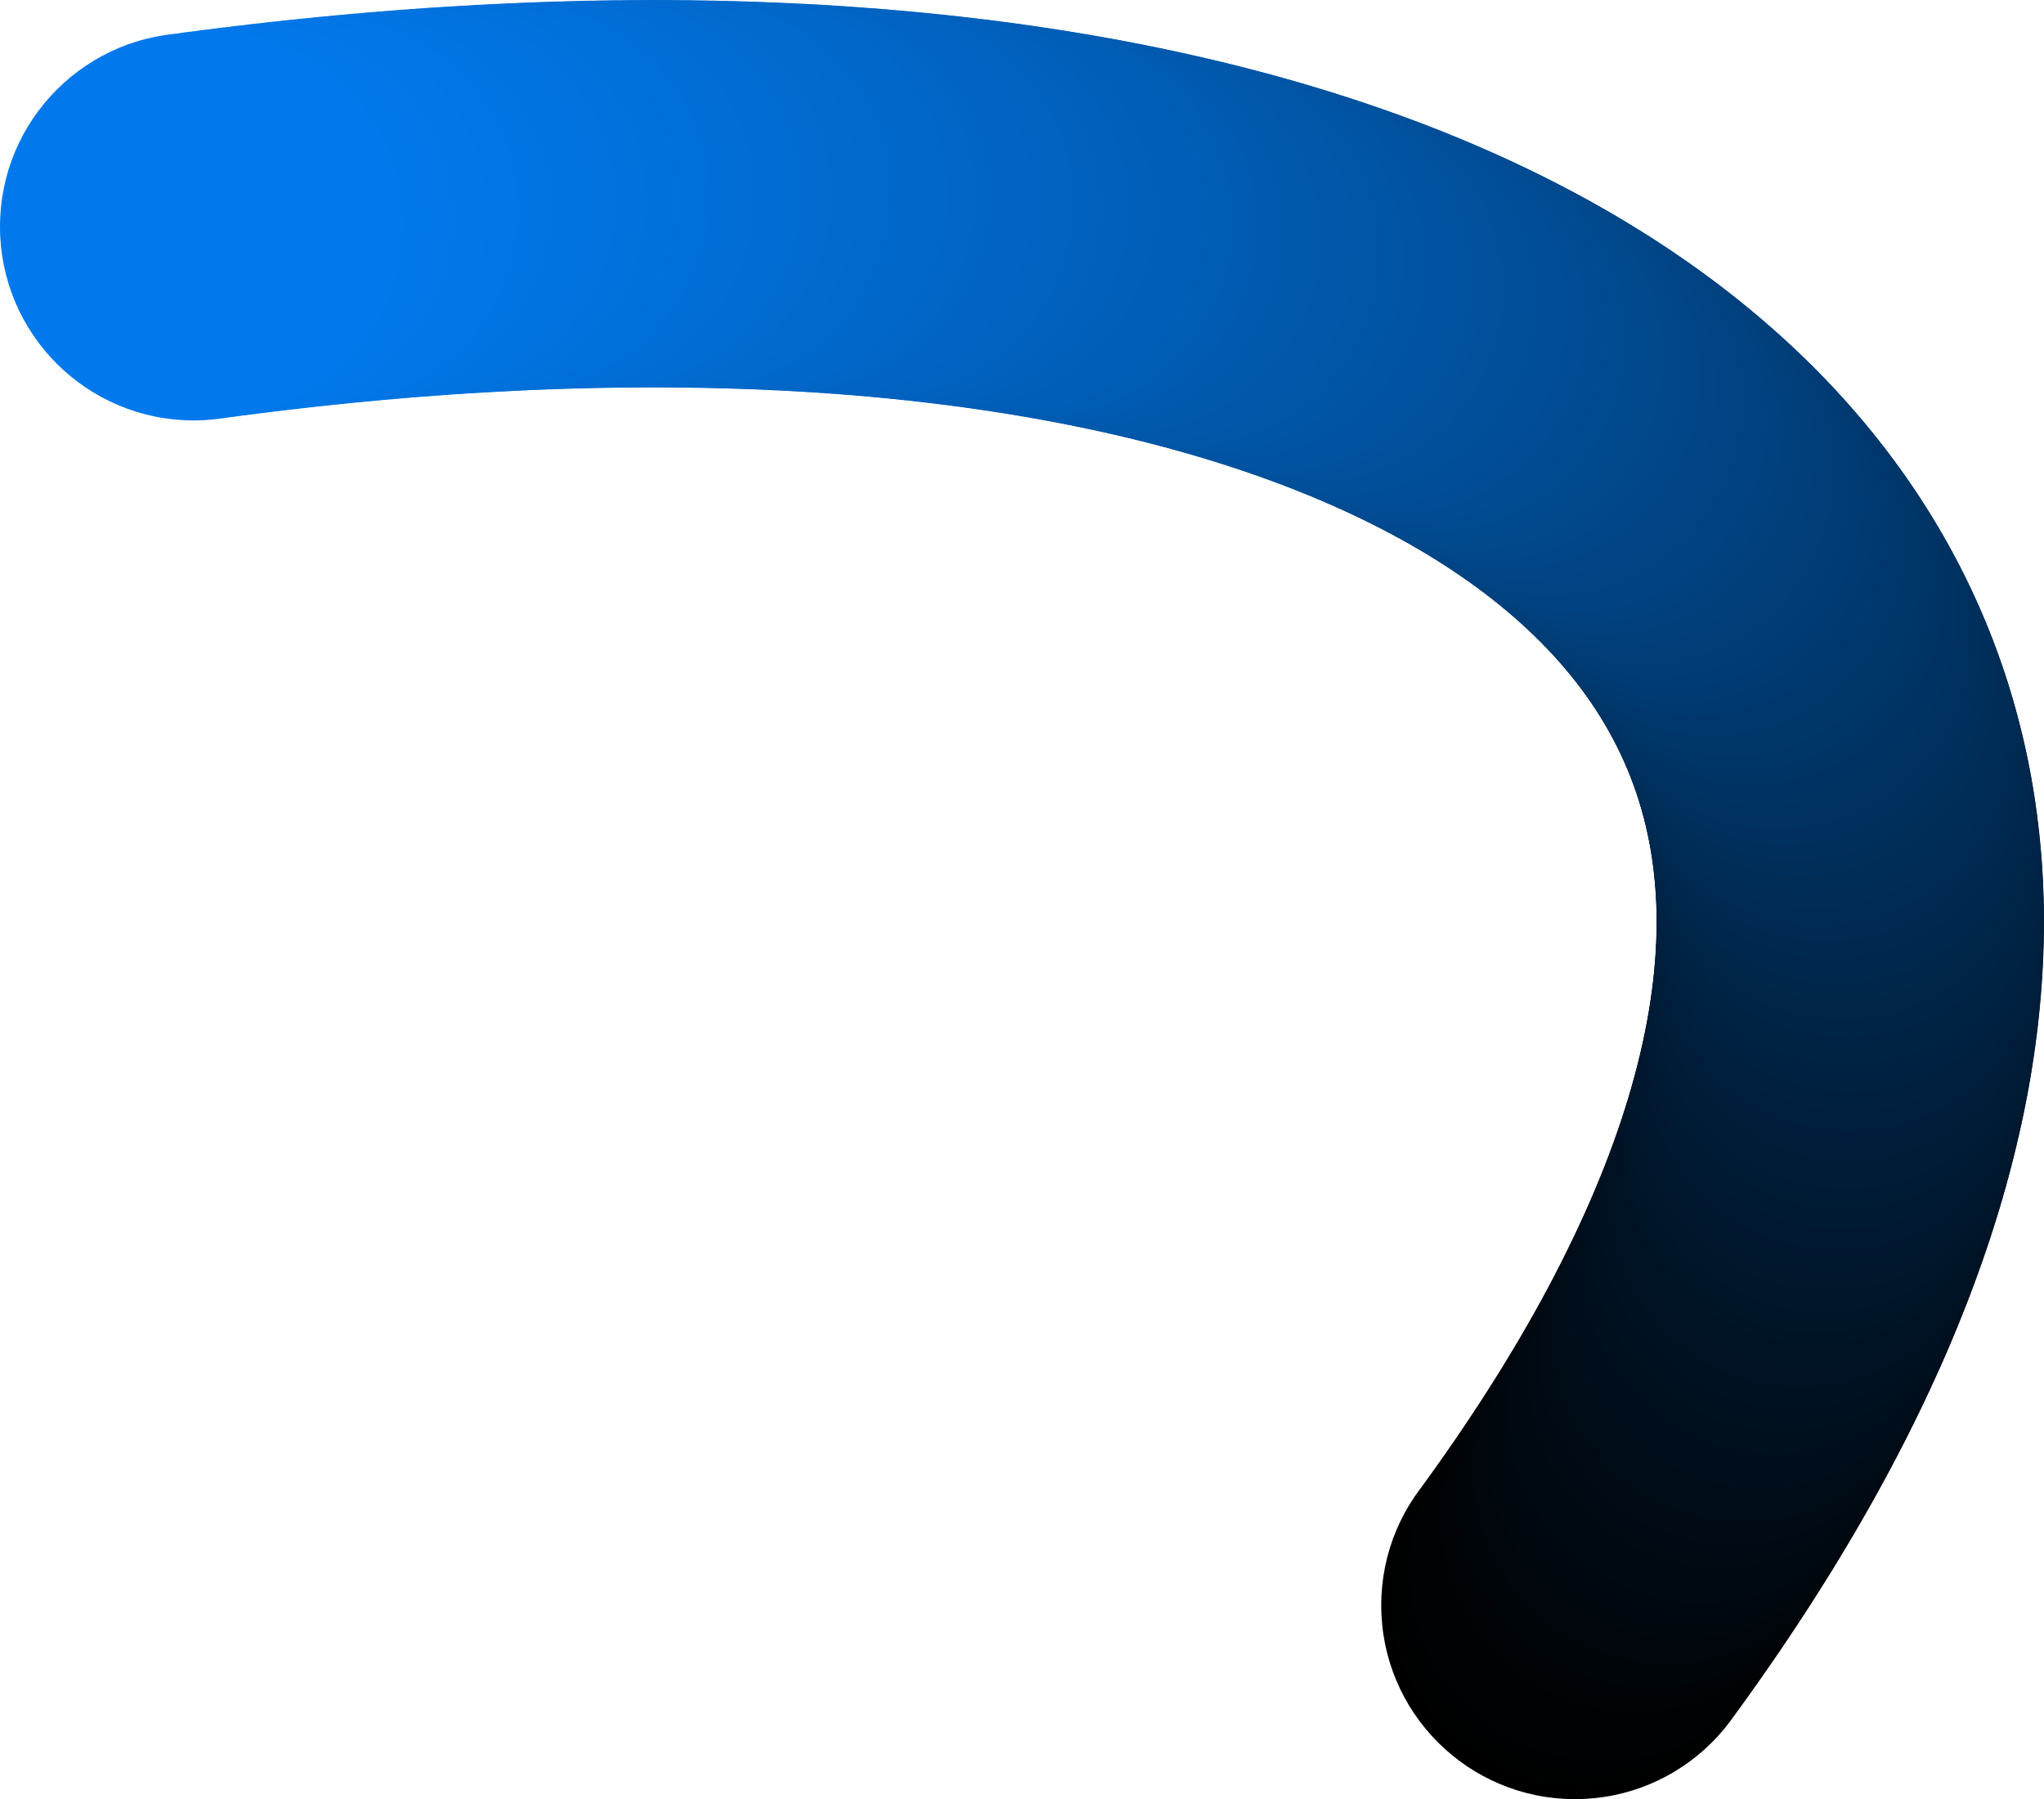 <svg xmlns="http://www.w3.org/2000/svg" viewBox="0 0 766.66 674.71"><circle cx="590.73" cy="602.05" r="72.66" style="stroke-width:0"/><circle cx="594.17" cy="597.33" r="72.66" style="fill:#000101;stroke-width:0"/><circle cx="597.54" cy="592.63" r="72.66" style="fill:#000102;stroke-width:0"/><circle cx="600.85" cy="587.95" r="72.66" style="fill:#000203;stroke-width:0"/><circle cx="604.1" cy="583.28" r="72.66" style="fill:#000204;stroke-width:0"/><circle cx="607.29" cy="578.64" r="72.66" style="fill:#000305;stroke-width:0"/><circle cx="610.41" cy="574.01" r="72.66" style="fill:#000306;stroke-width:0"/><circle cx="613.48" cy="569.39" r="72.66" style="fill:#000407;stroke-width:0"/><circle cx="616.49" cy="564.8" r="72.66" style="fill:#000408;stroke-width:0"/><circle cx="619.43" cy="560.22" r="72.66" style="fill:#000509;stroke-width:0"/><circle cx="622.32" cy="555.66" r="72.66" style="fill:#00050a;stroke-width:0"/><circle cx="625.15" cy="551.12" r="72.66" style="fill:#00060b;stroke-width:0"/><circle cx="627.91" cy="546.59" r="72.66" style="fill:#00060c;stroke-width:0"/><circle cx="630.62" cy="542.08" r="72.66" style="fill:#00070d;stroke-width:0"/><circle cx="633.27" cy="537.6" r="72.66" style="fill:#00070e;stroke-width:0"/><circle cx="635.86" cy="533.12" r="72.66" style="fill:#00080f;stroke-width:0"/><circle cx="638.39" cy="528.67" r="72.66" style="fill:#000810;stroke-width:0"/><circle cx="640.86" cy="524.24" r="72.66" style="fill:#000911;stroke-width:0"/><circle cx="643.27" cy="519.82" r="72.66" style="fill:#000912;stroke-width:0"/><circle cx="645.63" cy="515.42" r="72.66" style="fill:#000a13;stroke-width:0"/><circle cx="647.92" cy="511.04" r="72.66" style="fill:#000a14;stroke-width:0"/><circle cx="650.16" cy="506.68" r="72.66" style="fill:#000b15;stroke-width:0"/><circle cx="652.34" cy="502.33" r="72.66" style="fill:#000b16;stroke-width:0"/><circle cx="654.46" cy="498.01" r="72.66" style="fill:#000c17;stroke-width:0"/><circle cx="656.53" cy="493.7" r="72.66" style="fill:#000c18;stroke-width:0"/><circle cx="658.53" cy="489.41" r="72.66" style="fill:#000d19;stroke-width:0"/><circle cx="660.48" cy="485.14" r="72.66" style="fill:#000d1a;stroke-width:0"/><circle cx="662.38" cy="480.89" r="72.66" style="fill:#000e1b;stroke-width:0"/><circle cx="664.21" cy="476.66" r="72.66" style="fill:#000e1c;stroke-width:0"/><circle cx="665.99" cy="472.44" r="72.66" style="fill:#000f1d;stroke-width:0"/><circle cx="667.71" cy="468.24" r="72.66" style="fill:#000f1e;stroke-width:0"/><circle cx="669.38" cy="464.07" r="72.66" style="fill:#00101f;stroke-width:0"/><circle cx="670.99" cy="459.91" r="72.66" style="fill:#001020;stroke-width:0"/><circle cx="672.54" cy="455.77" r="72.66" style="fill:#001121;stroke-width:0"/><circle cx="674.04" cy="451.65" r="72.66" style="fill:#012;stroke-width:0"/><circle cx="675.48" cy="447.55" r="72.66" style="fill:#001223;stroke-width:0"/><circle cx="676.87" cy="443.47" r="72.66" style="fill:#001224;stroke-width:0"/><circle cx="678.2" cy="439.4" r="72.66" style="fill:#001325;stroke-width:0"/><circle cx="679.47" cy="435.36" r="72.66" style="fill:#001326;stroke-width:0"/><circle cx="680.7" cy="431.34" r="72.66" style="fill:#001427;stroke-width:0"/><circle cx="681.86" cy="427.33" r="72.66" style="fill:#001528;stroke-width:0"/><circle cx="682.97" cy="423.34" r="72.66" style="fill:#001529;stroke-width:0"/><circle cx="684.03" cy="419.38" r="72.66" style="fill:#00162a;stroke-width:0"/><circle cx="685.03" cy="415.43" r="72.66" style="fill:#00162b;stroke-width:0"/><circle cx="685.98" cy="411.5" r="72.66" style="fill:#00172c;stroke-width:0"/><circle cx="686.88" cy="407.6" r="72.66" style="fill:#00172d;stroke-width:0"/><circle cx="687.72" cy="403.71" r="72.66" style="fill:#00182e;stroke-width:0"/><circle cx="688.5" cy="399.84" r="72.66" style="fill:#00182f;stroke-width:0"/><circle cx="689.24" cy="395.99" r="72.66" style="fill:#001930;stroke-width:0"/><circle cx="689.92" cy="392.16" r="72.66" style="fill:#001931;stroke-width:0"/><circle cx="690.54" cy="388.35" r="72.66" style="fill:#001a32;stroke-width:0"/><circle cx="691.12" cy="384.56" r="72.66" style="fill:#001a33;stroke-width:0"/><circle cx="691.64" cy="380.79" r="72.66" style="fill:#001b34;stroke-width:0"/><circle cx="692.11" cy="377.04" r="72.66" style="fill:#001b35;stroke-width:0"/><circle cx="692.53" cy="373.31" r="72.66" style="fill:#001c36;stroke-width:0"/><circle cx="692.89" cy="369.6" r="72.66" style="fill:#001c37;stroke-width:0"/><circle cx="693.2" cy="365.92" r="72.66" style="fill:#001d38;stroke-width:0"/><circle cx="693.46" cy="362.25" r="72.66" style="fill:#001d39;stroke-width:0"/><circle cx="693.67" cy="358.6" r="72.66" style="fill:#001e3a;stroke-width:0"/><circle cx="693.83" cy="354.97" r="72.66" style="fill:#001e3b;stroke-width:0"/><circle cx="693.93" cy="351.36" r="72.66" style="fill:#001f3c;stroke-width:0"/><circle cx="693.99" cy="347.78" r="72.66" style="fill:#001f3d;stroke-width:0"/><circle cx="693.99" cy="344.21" r="72.66" style="fill:#00203e;stroke-width:0"/><circle cx="693.95" cy="340.66" r="72.66" style="fill:#00203f;stroke-width:0"/><circle cx="693.85" cy="337.14" r="72.66" style="fill:#002140;stroke-width:0"/><circle cx="693.7" cy="333.63" r="72.66" style="fill:#002141;stroke-width:0"/><circle cx="693.5" cy="330.15" r="72.66" style="fill:#002242;stroke-width:0"/><circle cx="693.25" cy="326.68" r="72.66" style="fill:#002243;stroke-width:0"/><circle cx="692.95" cy="323.24" r="72.66" style="fill:#002344;stroke-width:0"/><circle cx="692.6" cy="319.82" r="72.66" style="fill:#002345;stroke-width:0"/><circle cx="692.2" cy="316.42" r="72.66" style="fill:#002446;stroke-width:0"/><circle cx="691.76" cy="313.04" r="72.66" style="fill:#002447;stroke-width:0"/><circle cx="691.26" cy="309.68" r="72.66" style="fill:#002548;stroke-width:0"/><circle cx="690.71" cy="306.34" r="72.66" style="fill:#002549;stroke-width:0"/><circle cx="690.12" cy="303.03" r="72.66" style="fill:#00264a;stroke-width:0"/><circle cx="689.47" cy="299.73" r="72.66" style="fill:#00264b;stroke-width:0"/><circle cx="688.78" cy="296.46" r="72.66" style="fill:#00274c;stroke-width:0"/><circle cx="688.04" cy="293.2" r="72.66" style="fill:#00274d;stroke-width:0"/><circle cx="687.25" cy="289.97" r="72.66" style="fill:#00284e;stroke-width:0"/><circle cx="686.41" cy="286.76" r="72.66" style="fill:#00294f;stroke-width:0"/><circle cx="685.53" cy="283.58" r="72.66" style="fill:#002950;stroke-width:0"/><circle cx="684.6" cy="280.41" r="72.66" style="fill:#002a51;stroke-width:0"/><circle cx="683.62" cy="277.26" r="72.66" style="fill:#002a52;stroke-width:0"/><circle cx="682.59" cy="274.14" r="72.66" style="fill:#002b53;stroke-width:0"/><circle cx="681.51" cy="271.04" r="72.66" style="fill:#002b54;stroke-width:0"/><circle cx="680.39" cy="267.96" r="72.66" style="fill:#002c55;stroke-width:0"/><circle cx="679.22" cy="264.9" r="72.66" style="fill:#002c56;stroke-width:0"/><circle cx="678.01" cy="261.86" r="72.66" style="fill:#002d57;stroke-width:0"/><circle cx="676.74" cy="258.85" r="72.66" style="fill:#002d58;stroke-width:0"/><circle cx="675.43" cy="255.86" r="72.66" style="fill:#002e59;stroke-width:0"/><circle cx="674.08" cy="252.89" r="72.66" style="fill:#002e5a;stroke-width:0"/><circle cx="672.68" cy="249.94" r="72.66" style="fill:#002f5b;stroke-width:0"/><circle cx="671.23" cy="247.01" r="72.66" style="fill:#002f5c;stroke-width:0"/><circle cx="669.74" cy="244.11" r="72.66" style="fill:#00305d;stroke-width:0"/><circle cx="668.2" cy="241.23" r="72.66" style="fill:#00305e;stroke-width:0"/><circle cx="666.62" cy="238.37" r="72.66" style="fill:#00315f;stroke-width:0"/><circle cx="664.99" cy="235.53" r="72.66" style="fill:#003160;stroke-width:0"/><circle cx="663.32" cy="232.72" r="72.66" style="fill:#003261;stroke-width:0"/><circle cx="661.6" cy="229.93" r="72.66" style="fill:#003262;stroke-width:0"/><circle cx="659.84" cy="227.16" r="72.66" style="fill:#003363;stroke-width:0"/><circle cx="658.03" cy="224.41" r="72.66" style="fill:#003364;stroke-width:0"/><circle cx="656.18" cy="221.69" r="72.66" style="fill:#003465;stroke-width:0"/><circle cx="654.29" cy="218.99" r="72.66" style="fill:#003466;stroke-width:0"/><circle cx="652.35" cy="216.31" r="72.66" style="fill:#003567;stroke-width:0"/><circle cx="650.36" cy="213.65" r="72.66" style="fill:#003568;stroke-width:0"/><circle cx="648.34" cy="211.02" r="72.66" style="fill:#003669;stroke-width:0"/><circle cx="646.27" cy="208.41" r="72.66" style="fill:#00366a;stroke-width:0"/><circle cx="644.15" cy="205.82" r="72.66" style="fill:#00376b;stroke-width:0"/><circle cx="642" cy="203.26" r="72.66" style="fill:#00376c;stroke-width:0"/><circle cx="639.8" cy="200.72" r="72.66" style="fill:#00386d;stroke-width:0"/><circle cx="637.56" cy="198.2" r="72.66" style="fill:#00386e;stroke-width:0"/><circle cx="635.27" cy="195.7" r="72.66" style="fill:#00396f;stroke-width:0"/><circle cx="632.95" cy="193.23" r="72.66" style="fill:#003970;stroke-width:0"/><circle cx="630.58" cy="190.79" r="72.66" style="fill:#003a71;stroke-width:0"/><circle cx="628.17" cy="188.36" r="72.66" style="fill:#003a72;stroke-width:0"/><circle cx="625.71" cy="185.96" r="72.66" style="fill:#003b73;stroke-width:0"/><circle cx="623.22" cy="183.58" r="72.66" style="fill:#003b74;stroke-width:0"/><circle cx="620.68" cy="181.23" r="72.66" style="fill:#003c75;stroke-width:0"/><circle cx="618.11" cy="178.9" r="72.66" style="fill:#003d76;stroke-width:0"/><circle cx="615.49" cy="176.59" r="72.66" style="fill:#013d77;stroke-width:0"/><circle cx="612.83" cy="174.31" r="72.66" style="fill:#013e78;stroke-width:0"/><circle cx="610.13" cy="172.05" r="72.66" style="fill:#013e79;stroke-width:0"/><circle cx="607.39" cy="169.81" r="72.66" style="fill:#013f7a;stroke-width:0"/><circle cx="604.61" cy="167.6" r="72.66" style="fill:#013f7b;stroke-width:0"/><circle cx="601.79" cy="165.41" r="72.66" style="fill:#01407c;stroke-width:0"/><circle cx="598.93" cy="163.25" r="72.66" style="fill:#01407d;stroke-width:0"/><circle cx="596.03" cy="161.11" r="72.66" style="fill:#01417e;stroke-width:0"/><circle cx="593.08" cy="158.99" r="72.66" style="fill:#01417f;stroke-width:0"/><circle cx="590.1" cy="156.9" r="72.66" style="fill:#014280;stroke-width:0"/><circle cx="587.08" cy="154.84" r="72.66" style="fill:#014281;stroke-width:0"/><circle cx="584.02" cy="152.79" r="72.66" style="fill:#014382;stroke-width:0"/><circle cx="580.93" cy="150.77" r="72.66" style="fill:#014383;stroke-width:0"/><circle cx="577.79" cy="148.78" r="72.66" style="fill:#014484;stroke-width:0"/><circle cx="574.61" cy="146.81" r="72.66" style="fill:#014485;stroke-width:0"/><circle cx="571.4" cy="144.86" r="72.66" style="fill:#014586;stroke-width:0"/><circle cx="568.15" cy="142.94" r="72.66" style="fill:#014587;stroke-width:0"/><circle cx="564.85" cy="141.05" r="72.66" style="fill:#014688;stroke-width:0"/><circle cx="561.53" cy="139.18" r="72.66" style="fill:#014689;stroke-width:0"/><circle cx="558.16" cy="137.33" r="72.66" style="fill:#01478a;stroke-width:0"/><circle cx="554.75" cy="135.51" r="72.66" style="fill:#01478b;stroke-width:0"/><circle cx="551.31" cy="133.71" r="72.66" style="fill:#01488c;stroke-width:0"/><circle cx="547.83" cy="131.94" r="72.66" style="fill:#01488d;stroke-width:0"/><circle cx="544.32" cy="130.19" r="72.66" style="fill:#01498e;stroke-width:0"/><circle cx="540.76" cy="128.47" r="72.66" style="fill:#01498f;stroke-width:0"/><circle cx="537.17" cy="126.77" r="72.66" style="fill:#014a90;stroke-width:0"/><circle cx="533.55" cy="125.09" r="72.66" style="fill:#014a91;stroke-width:0"/><circle cx="529.88" cy="123.45" r="72.66" style="fill:#014b92;stroke-width:0"/><circle cx="526.18" cy="121.83" r="72.66" style="fill:#014b93;stroke-width:0"/><circle cx="522.45" cy="120.23" r="72.66" style="fill:#014c94;stroke-width:0"/><circle cx="518.68" cy="118.66" r="72.66" style="fill:#014c95;stroke-width:0"/><circle cx="514.87" cy="117.11" r="72.66" style="fill:#014d96;stroke-width:0"/><circle cx="511.03" cy="115.59" r="72.66" style="fill:#014d97;stroke-width:0"/><circle cx="507.15" cy="114.09" r="72.66" style="fill:#014e98;stroke-width:0"/><circle cx="503.23" cy="112.62" r="72.66" style="fill:#014e99;stroke-width:0"/><circle cx="499.28" cy="111.18" r="72.66" style="fill:#014f9a;stroke-width:0"/><circle cx="495.3" cy="109.76" r="72.66" style="fill:#014f9b;stroke-width:0"/><circle cx="491.28" cy="108.37" r="72.66" style="fill:#01509c;stroke-width:0"/><circle cx="487.23" cy="107" r="72.66" style="fill:#01509d;stroke-width:0"/><circle cx="483.14" cy="105.66" r="72.66" style="fill:#01519e;stroke-width:0"/><circle cx="479.02" cy="104.34" r="72.66" style="fill:#01529f;stroke-width:0"/><circle cx="474.86" cy="103.05" r="72.66" style="fill:#0152a0;stroke-width:0"/><circle cx="470.68" cy="101.79" r="72.66" style="fill:#0153a1;stroke-width:0"/><circle cx="466.45" cy="100.55" r="72.66" style="fill:#0153a2;stroke-width:0"/><circle cx="462.2" cy="99.34" r="72.66" style="fill:#0154a3;stroke-width:0"/><circle cx="457.91" cy="98.15" r="72.66" style="fill:#0154a4;stroke-width:0"/><circle cx="453.58" cy="96.99" r="72.66" style="fill:#0155a5;stroke-width:0"/><circle cx="449.23" cy="95.86" r="72.66" style="fill:#0155a6;stroke-width:0"/><circle cx="444.84" cy="94.75" r="72.66" style="fill:#0156a7;stroke-width:0"/><circle cx="440.42" cy="93.67" r="72.66" style="fill:#0156a8;stroke-width:0"/><circle cx="435.96" cy="92.62" r="72.66" style="fill:#0157a9;stroke-width:0"/><circle cx="431.48" cy="91.59" r="72.66" style="fill:#0157aa;stroke-width:0"/><circle cx="426.96" cy="90.59" r="72.66" style="fill:#0158ab;stroke-width:0"/><circle cx="422.41" cy="89.61" r="72.66" style="fill:#0158ac;stroke-width:0"/><circle cx="417.82" cy="88.67" r="72.66" style="fill:#0159ad;stroke-width:0"/><circle cx="413.21" cy="87.74" r="72.66" style="fill:#0159ae;stroke-width:0"/><circle cx="408.57" cy="86.85" r="72.66" style="fill:#015aaf;stroke-width:0"/><circle cx="403.89" cy="85.98" r="72.66" style="fill:#015ab0;stroke-width:0"/><circle cx="399.18" cy="85.14" r="72.66" style="fill:#015bb1;stroke-width:0"/><circle cx="394.44" cy="84.33" r="72.66" style="fill:#015bb2;stroke-width:0"/><circle cx="389.67" cy="83.54" r="72.66" style="fill:#015cb3;stroke-width:0"/><circle cx="384.87" cy="82.78" r="72.66" style="fill:#015cb4;stroke-width:0"/><circle cx="380.04" cy="82.05" r="72.66" style="fill:#015db5;stroke-width:0"/><circle cx="375.18" cy="81.34" r="72.66" style="fill:#015db6;stroke-width:0"/><circle cx="370.29" cy="80.66" r="72.66" style="fill:#015eb7;stroke-width:0"/><circle cx="365.37" cy="80.01" r="72.66" style="fill:#015eb8;stroke-width:0"/><circle cx="360.42" cy="79.39" r="72.66" style="fill:#015fb9;stroke-width:0"/><circle cx="355.44" cy="78.79" r="72.66" style="fill:#015fba;stroke-width:0"/><circle cx="350.44" cy="78.22" r="72.66" style="fill:#0160bb;stroke-width:0"/><circle cx="345.4" cy="77.68" r="72.66" style="fill:#0160bc;stroke-width:0"/><circle cx="340.33" cy="77.16" r="72.66" style="fill:#0161bd;stroke-width:0"/><circle cx="335.23" cy="76.68" r="72.66" style="fill:#0161be;stroke-width:0"/><circle cx="330.11" cy="76.22" r="72.66" style="fill:#0162bf;stroke-width:0"/><circle cx="324.96" cy="75.78" r="72.66" style="fill:#0162c0;stroke-width:0"/><circle cx="319.78" cy="75.38" r="72.66" style="fill:#0163c1;stroke-width:0"/><circle cx="314.57" cy="75" r="72.66" style="fill:#0163c2;stroke-width:0"/><circle cx="309.33" cy="74.65" r="72.66" style="fill:#0164c3;stroke-width:0"/><circle cx="304.06" cy="74.33" r="72.66" style="fill:#0164c4;stroke-width:0"/><circle cx="298.77" cy="74.04" r="72.66" style="fill:#0165c5;stroke-width:0"/><circle cx="293.45" cy="73.78" r="72.66" style="fill:#0166c6;stroke-width:0"/><circle cx="288.1" cy="73.54" r="72.66" style="fill:#0166c7;stroke-width:0"/><circle cx="282.73" cy="73.33" r="72.66" style="fill:#0167c8;stroke-width:0"/><circle cx="277.33" cy="73.15" r="72.66" style="fill:#0167c9;stroke-width:0"/><circle cx="271.9" cy="73" r="72.66" style="fill:#0168ca;stroke-width:0"/><circle cx="266.44" cy="72.88" r="72.66" style="fill:#0168cb;stroke-width:0"/><circle cx="260.96" cy="72.78" r="72.66" style="fill:#0169cc;stroke-width:0"/><circle cx="255.46" cy="72.71" r="72.66" style="fill:#0169cd;stroke-width:0"/><circle cx="249.92" cy="72.67" r="72.66" style="fill:#016ace;stroke-width:0"/><circle cx="244.36" cy="72.66" r="72.66" style="fill:#016acf;stroke-width:0"/><circle cx="238.78" cy="72.68" r="72.66" style="fill:#016bd0;stroke-width:0"/><circle cx="233.17" cy="72.73" r="72.66" style="fill:#016bd1;stroke-width:0"/><circle cx="227.53" cy="72.8" r="72.66" style="fill:#016cd2;stroke-width:0"/><circle cx="221.87" cy="72.91" r="72.66" style="fill:#016cd3;stroke-width:0"/><circle cx="216.18" cy="73.04" r="72.66" style="fill:#016dd4;stroke-width:0"/><circle cx="210.47" cy="73.2" r="72.66" style="fill:#016dd5;stroke-width:0"/><circle cx="204.74" cy="73.39" r="72.66" style="fill:#016ed6;stroke-width:0"/><circle cx="198.98" cy="73.61" r="72.66" style="fill:#016ed7;stroke-width:0"/><circle cx="193.19" cy="73.86" r="72.66" style="fill:#016fd8;stroke-width:0"/><circle cx="187.38" cy="74.14" r="72.66" style="fill:#016fd9;stroke-width:0"/><circle cx="181.55" cy="74.45" r="72.66" style="fill:#0170da;stroke-width:0"/><circle cx="175.7" cy="74.78" r="72.66" style="fill:#0170db;stroke-width:0"/><circle cx="169.82" cy="75.15" r="72.66" style="fill:#0171dc;stroke-width:0"/><circle cx="163.91" cy="75.54" r="72.66" style="fill:#0171dd;stroke-width:0"/><circle cx="157.99" cy="75.97" r="72.66" style="fill:#0172de;stroke-width:0"/><circle cx="152.04" cy="76.42" r="72.66" style="fill:#0172df;stroke-width:0"/><circle cx="146.06" cy="76.9" r="72.66" style="fill:#0173e0;stroke-width:0"/><circle cx="140.07" cy="77.41" r="72.66" style="fill:#0173e1;stroke-width:0"/><circle cx="134.05" cy="77.96" r="72.66" style="fill:#0174e2;stroke-width:0"/><circle cx="128.01" cy="78.53" r="72.66" style="fill:#0174e3;stroke-width:0"/><circle cx="121.95" cy="79.13" r="72.66" style="fill:#0175e4;stroke-width:0"/><circle cx="115.86" cy="79.76" r="72.66" style="fill:#0175e5;stroke-width:0"/><circle cx="109.75" cy="80.42" r="72.66" style="fill:#0176e6;stroke-width:0"/><circle cx="103.63" cy="81.11" r="72.66" style="fill:#0176e7;stroke-width:0"/><circle cx="97.48" cy="81.83" r="72.66" style="fill:#0177e8;stroke-width:0"/><circle cx="91.3" cy="82.58" r="72.66" style="fill:#0177e9;stroke-width:0"/><circle cx="85.11" cy="83.36" r="72.66" style="fill:#0178ea;stroke-width:0"/><circle cx="78.9" cy="84.17" r="72.66" style="fill:#0178eb;stroke-width:0"/><circle cx="72.66" cy="85.01" r="72.66" style="fill:#0179ec;stroke-width:0"/></svg>